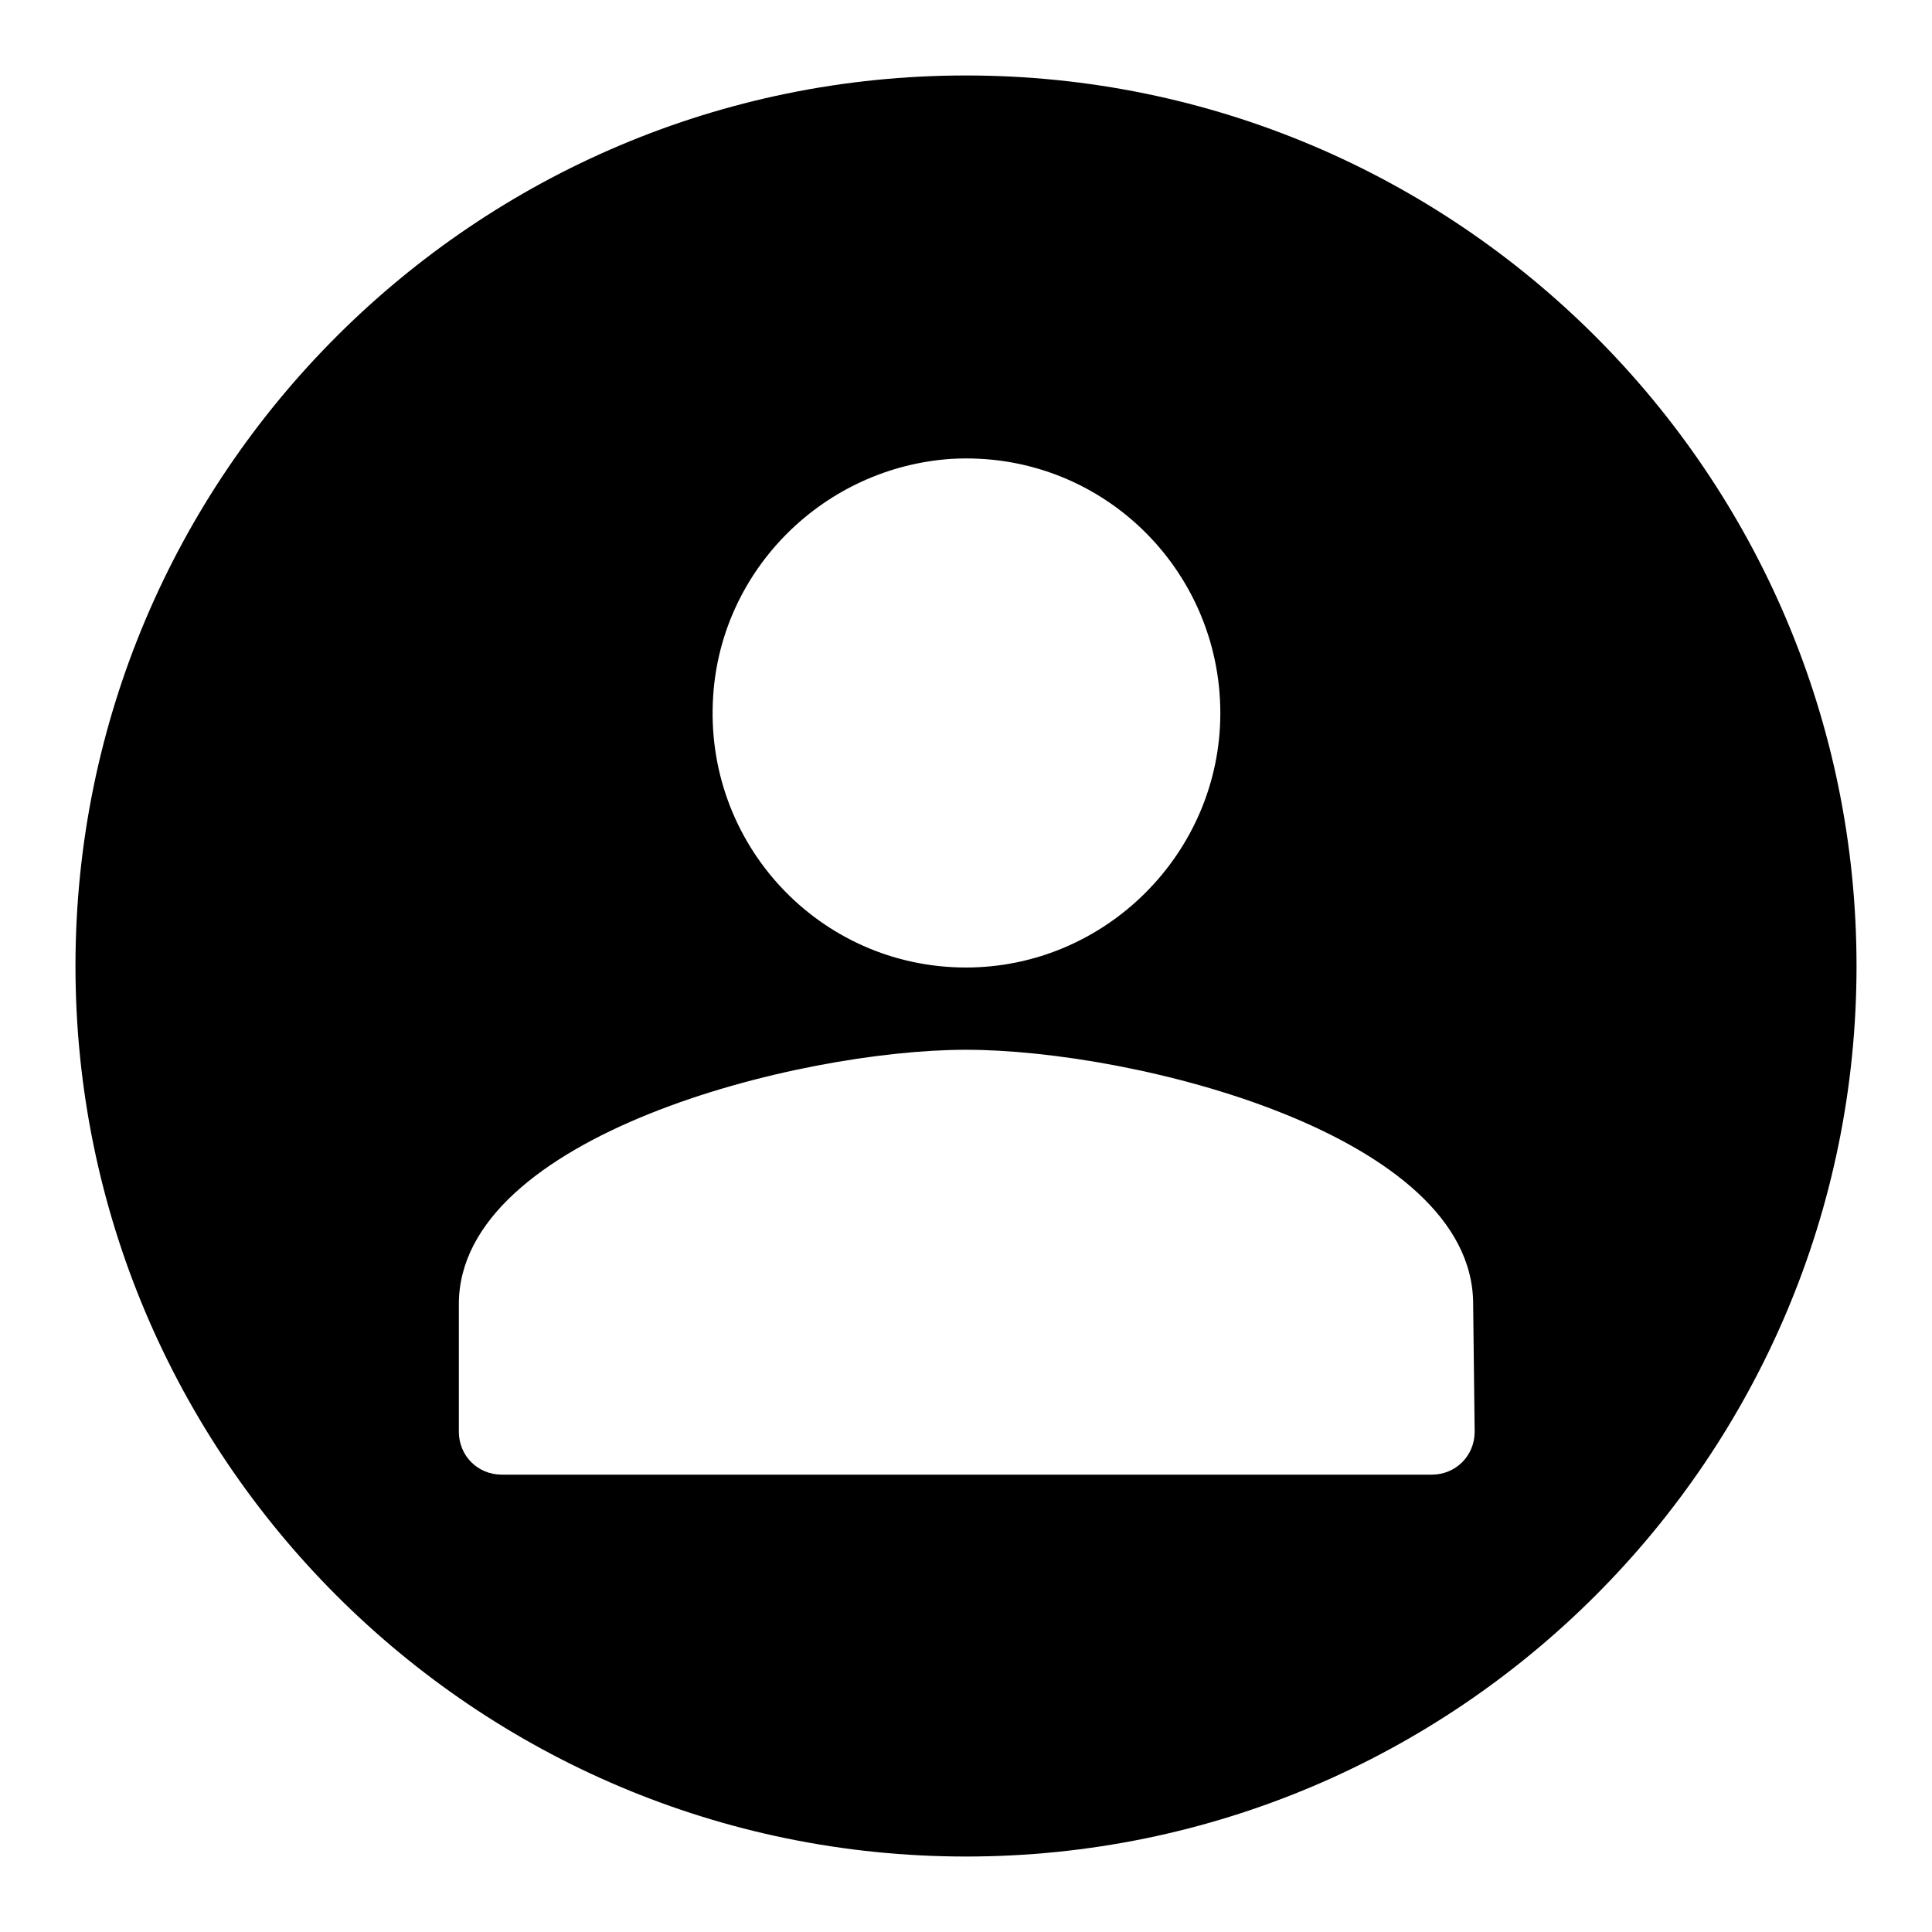<?xml version="1.0" encoding="utf-8"?>
<!-- Svg Vector Icons : http://www.onlinewebfonts.com/icon -->
<!DOCTYPE svg PUBLIC "-//W3C//DTD SVG 1.1//EN" "http://www.w3.org/Graphics/SVG/1.1/DTD/svg11.dtd">
<svg version="1.1" xmlns="http://www.w3.org/2000/svg" xmlns:xlink="http://www.w3.org/1999/xlink" x="0px" y="0px" viewBox="0 0 256 256" enable-background="new 0 0 256 256" xml:space="preserve">
<g> <path fill="#000000" d="M128,10C62.9,10,10,62.9,10,128s52.9,118,118,118s118-52.9,118-118S193.1,10,128,10z M94.5,92.2 c1.1-16.9,14.8-30.3,31.6-31.4c19.6-1.1,35.6,14.5,35.6,33.7c0,18.5-15.2,33.7-33.7,33.7C108.6,128.2,93.2,111.8,94.5,92.2z  M195.4,189.7c0,3.2-2.5,5.7-5.7,5.7H66.5c-3.2,0-5.7-2.5-5.7-5.7v-16.9c0-22.3,44.9-33.7,67.2-33.7s67.2,11.2,67.2,33.7 L195.4,189.7z"/></g>
</svg>